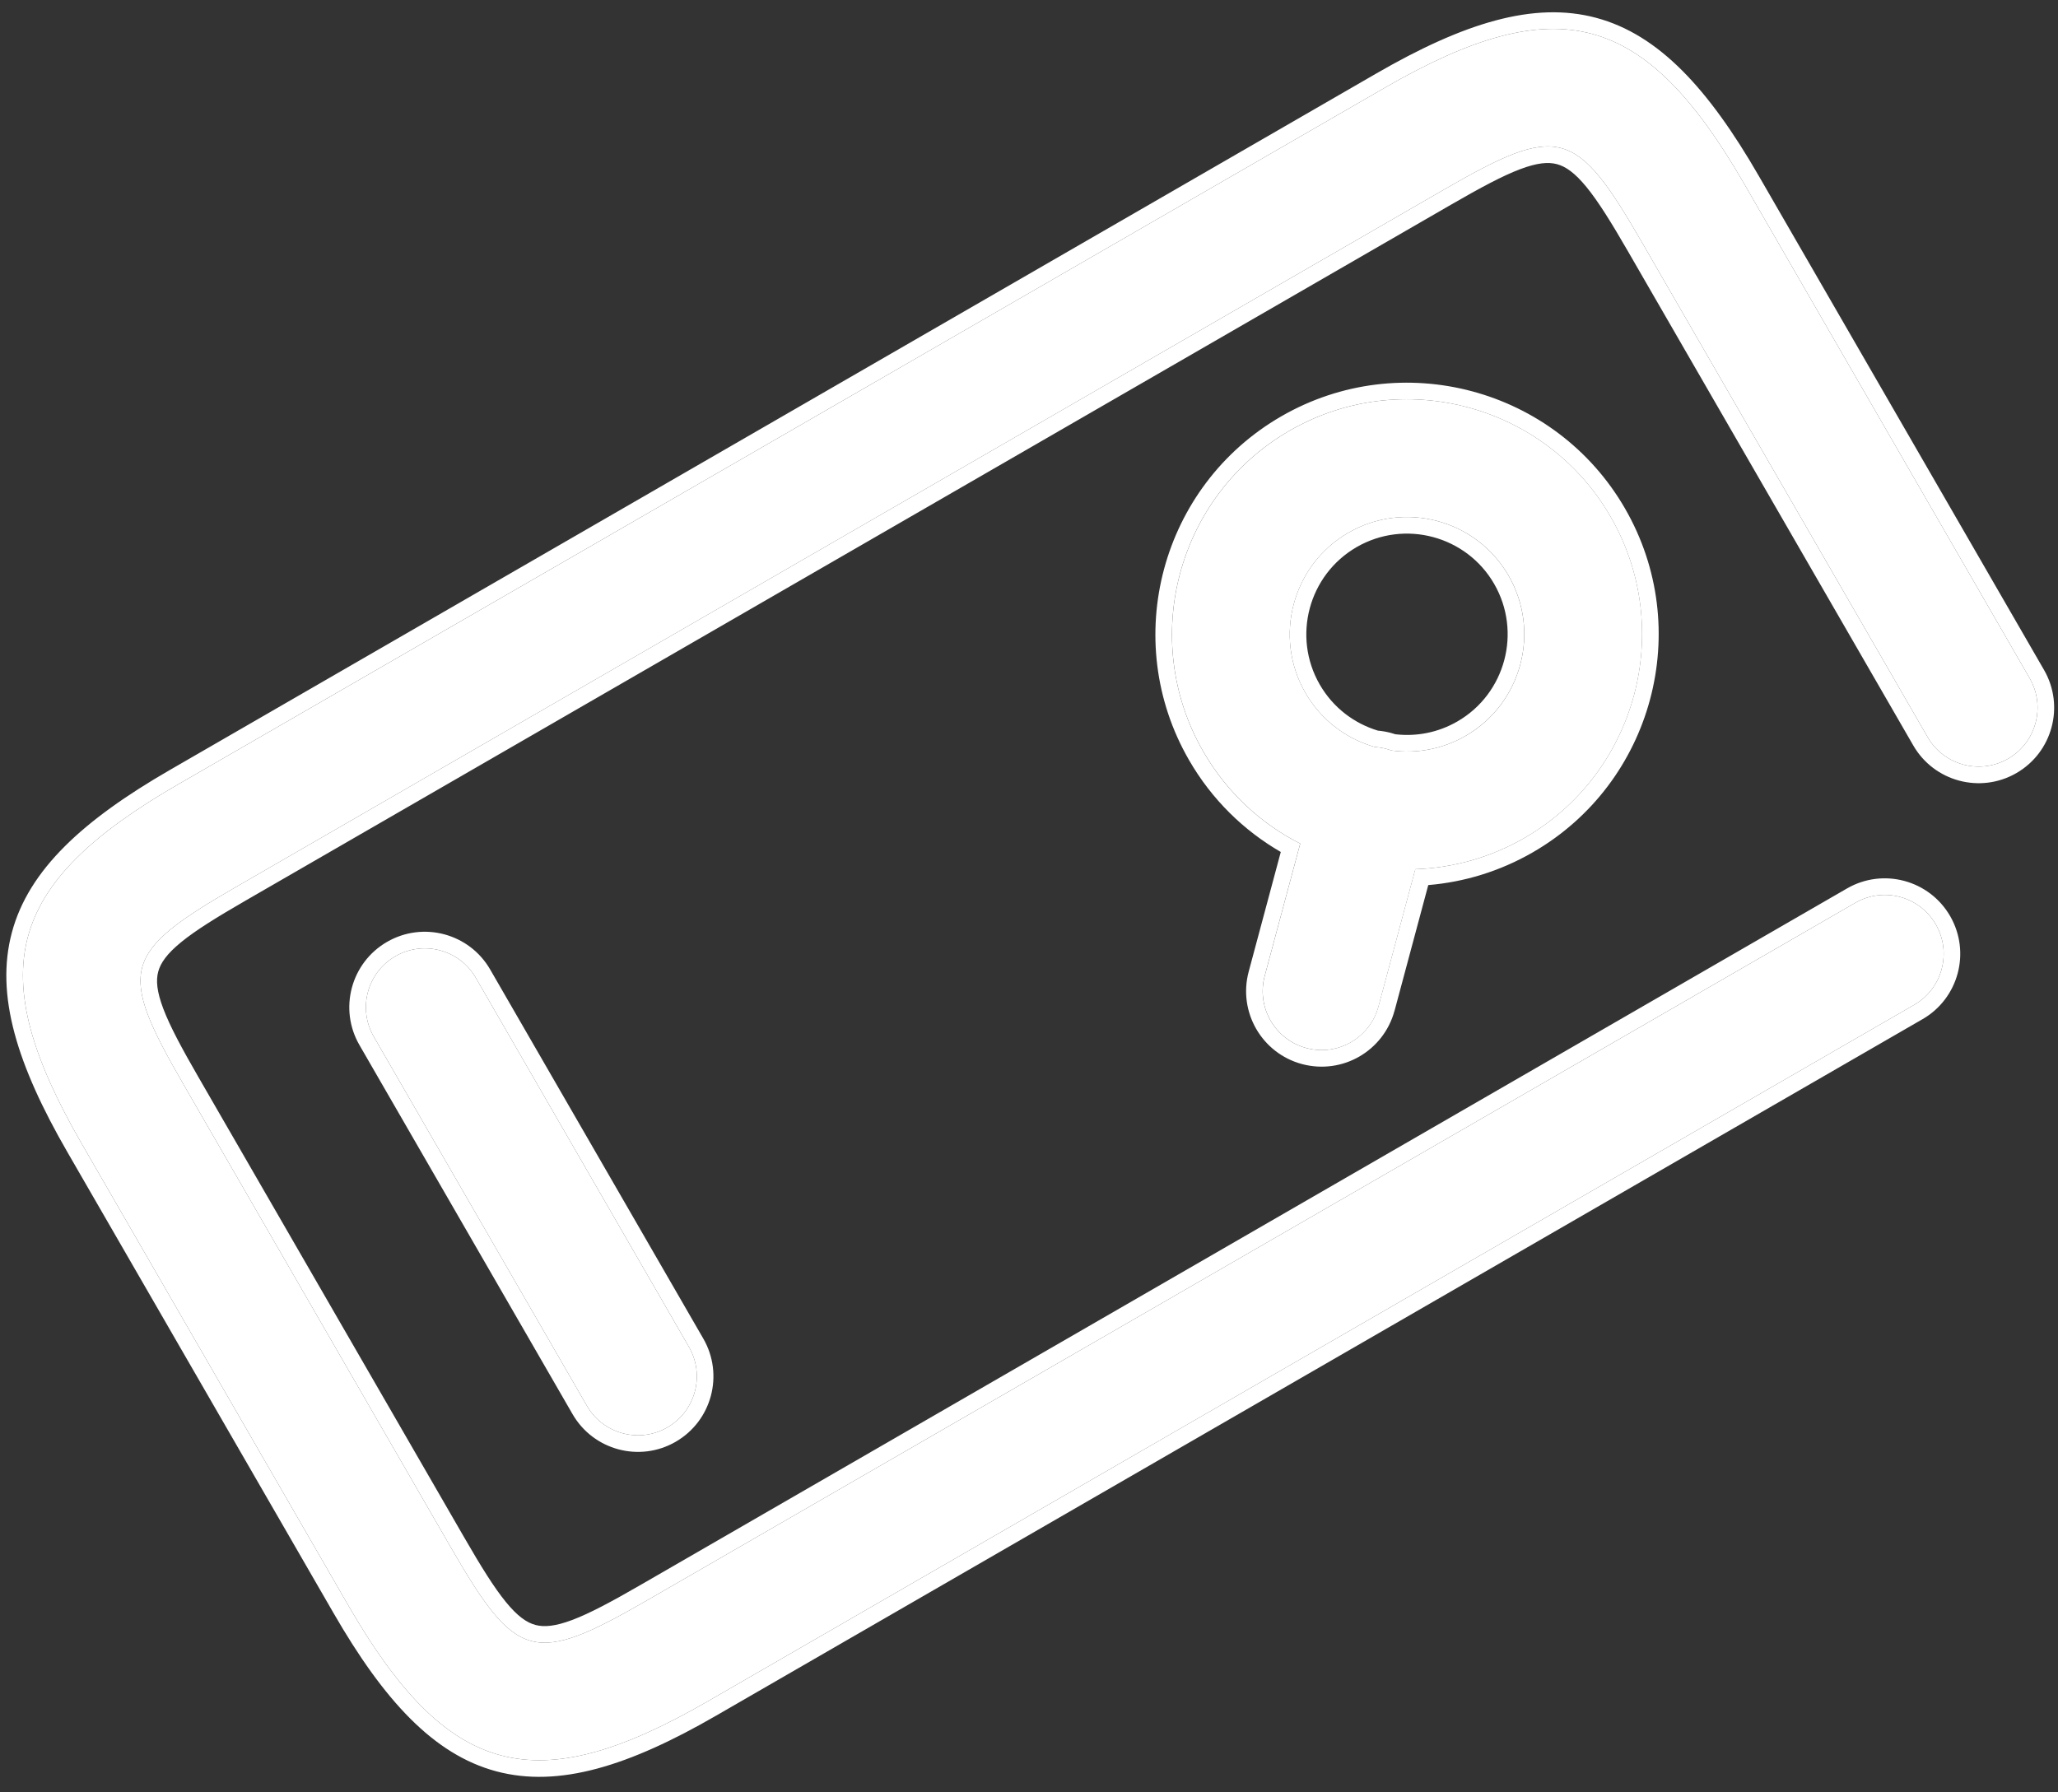 <svg
    xmlns="http://www.w3.org/2000/svg"
    fill="white"
    viewBox="0 0 124 108"
>
    <rect x="0" y="0" width="124" height="108" fill="#333333" stroke="none"/>
    <path
        d="M115.336 60.547 42.637 102.519c-10.396 6.002-15.661 4.593-21.666-5.809L4.927 68.922C-1.073 58.53.337 53.265 10.734 47.262L83.433 5.29C93.833-.715 99.098.695 105.099 11.088l17.194 29.781c.979 1.696.397 3.868-1.299 4.848-1.697.979-3.868.398-4.848-1.299L98.952 14.637c-4.011-6.947-5.019-7.214-11.97-3.2L14.283 53.409c-6.951 4.013-7.22 5.017-3.209 11.964l16.044 27.788c4.013 6.951 5.02 7.224 11.971 3.211l72.699-41.972c1.696-.98 3.868-.398 4.848 1.299.979 1.696.398 3.868-1.299 4.848Z"
    />
    <path
        d="M40.212 86.01c-1.696.98-3.868.398-4.848-1.299L22.522 62.468c-.979-1.696-.398-3.868 1.299-4.848 1.696-.979 3.868-.398 4.848 1.299l12.841 22.241c.98 1.698.398 3.87-1.298 4.849Z"
    />
    <path
        fill-rule="evenodd"
        d="M91.862 50.486c-2.079 1.2-4.339 1.812-6.585 1.888l-2.218 8.268c-.255.947-.869 1.702-1.653 2.155-.788.455-1.746.607-2.693.354-1.894-.507-3.017-2.453-2.509-4.346l2.139-7.972c-2.361-1.2-4.411-3.073-5.832-5.533-3.905-6.763-1.579-15.441 5.188-19.348 6.763-3.904 15.441-1.579 19.346 5.184 3.907 6.765 1.581 15.445-5.181 19.35Zm-3.55-6.148c-1.404.81-2.972 1.084-4.466.884-.098-.036-.198-.067-.301-.095-.234-.062-.47-.1-.703-.114-1.705-.485-3.231-1.607-4.186-3.262-1.947-3.373-.788-7.702 2.59-9.653 3.374-1.948 7.705-.787 9.65 2.586 1.949 3.377.79 7.706-2.583 9.654Z"
        clip-rule="evenodd"
    />
    <path
        fill-rule="evenodd"
        d="M84.024 60.902c-.326 1.212-1.115 2.181-2.119 2.761-1.009.583-2.239.778-3.451.455l-.001-0c-2.427-.65-3.867-3.144-3.216-5.571l1.934-7.21c-2.225-1.286-4.153-3.155-5.527-5.535-4.181-7.241-1.691-16.531 5.554-20.714 7.241-4.181 16.531-1.691 20.712 5.55 4.183 7.243 1.694 16.535-5.547 20.716-1.995 1.152-4.148 1.798-6.306 1.978l-2.031 7.572Zm1.252-8.528c2.246-.076 4.506-.688 6.585-1.888 6.763-3.905 9.088-12.585 5.181-19.35-3.904-6.763-12.583-9.088-19.346-5.184-6.767 3.907-9.092 12.585-5.188 19.348 1.42 2.46 3.471 4.333 5.832 5.533l-2.139 7.972c-.507 1.894.616 3.839 2.509 4.346.947.253 1.905.101 2.693-.354.784-.453 1.399-1.208 1.653-2.155l2.218-8.268Zm5.619-17.69c-1.946-3.373-6.276-4.534-9.65-2.586-3.378 1.95-4.537 6.28-2.59 9.653.955 1.654 2.481 2.776 4.186 3.262.233.014.469.052.703.114.103.028.203.059.301.095 1.494.2 3.062-.073 4.466-.884 3.374-1.948 4.533-6.278 2.583-9.654Zm-6.82 9.559c1.254.147 2.561-.092 3.736-.771 2.895-1.671 3.891-5.389 2.217-8.288-1.669-2.894-5.388-3.892-8.284-2.22-2.9 1.674-3.895 5.393-2.224 8.287.802 1.389 2.072 2.341 3.5 2.773.26.023.521.068.781.137l.002.001c.092.025.183.052.272.082Zm31.76 17.17L43.137 103.385c-5.239 3.025-9.463 4.359-13.239 3.347-3.776-1.012-6.768-4.28-9.794-9.522L4.061 69.422C1.038 64.186-.296 59.962.716 56.187c1.012-3.775 4.279-6.766 9.518-9.791L82.933 4.424c5.24-3.026 9.466-4.361 13.241-3.35 3.776 1.011 6.767 4.277 9.791 9.514l17.194 29.781c1.255 2.175.51 4.958-1.665 6.214-2.175 1.256-4.958.51-6.214-1.665L98.086 15.137c-1.004-1.74-1.784-2.994-2.493-3.863-.706-.864-1.26-1.242-1.781-1.382-.521-.139-1.192-.088-2.236.309-1.05.399-2.353 1.096-4.094 2.101L14.783 54.275c-1.741 1.005-2.996 1.784-3.866 2.494-.865.706-1.244 1.26-1.384 1.781-.14.521-.089 1.19.307 2.233.398 1.049 1.095 2.351 2.099 4.091l16.044 27.788c1.005 1.741 1.785 2.996 2.495 3.866.706.866 1.261 1.245 1.782 1.385.521.14 1.191.089 2.235-.306 1.05-.398 2.352-1.095 4.093-2.1l72.699-41.972c2.175-1.256 4.958-.51 6.214 1.665 1.255 2.175.511 4.957-1.665 6.214ZM40.712 86.876c-2.175 1.256-4.958.51-6.214-1.665L21.656 62.968c-1.256-2.175-.51-4.958 1.665-6.214 2.175-1.256 4.958-.51 6.214 1.665l12.841 22.241c1.256 2.176.511 4.959-1.664 6.215Zm74.624-26.329L42.637 102.519c-10.396 6.002-15.661 4.593-21.666-5.809L4.927 68.922C-1.073 58.53.337 53.265 10.734 47.262L83.433 5.29C93.833-.715 99.098.695 105.099 11.088l17.194 29.781c.979 1.696.397 3.868-1.299 4.848-1.697.979-3.868.398-4.848-1.299L98.952 14.637c-4.011-6.947-5.019-7.214-11.97-3.2L14.283 53.409c-6.951 4.013-7.22 5.017-3.209 11.964l16.044 27.788c4.013 6.951 5.02 7.224 11.971 3.211l72.699-41.972c1.696-.98 3.868-.398 4.848 1.299.979 1.696.398 3.868-1.299 4.848ZM40.212 86.01c-1.696.98-3.868.398-4.848-1.299L22.522 62.468c-.979-1.696-.398-3.868 1.299-4.848 1.696-.979 3.868-.398 4.848 1.299l12.841 22.241c.98 1.698.398 3.87-1.298 4.849Z"
        clip-rule="evenodd"
    />
</svg>
